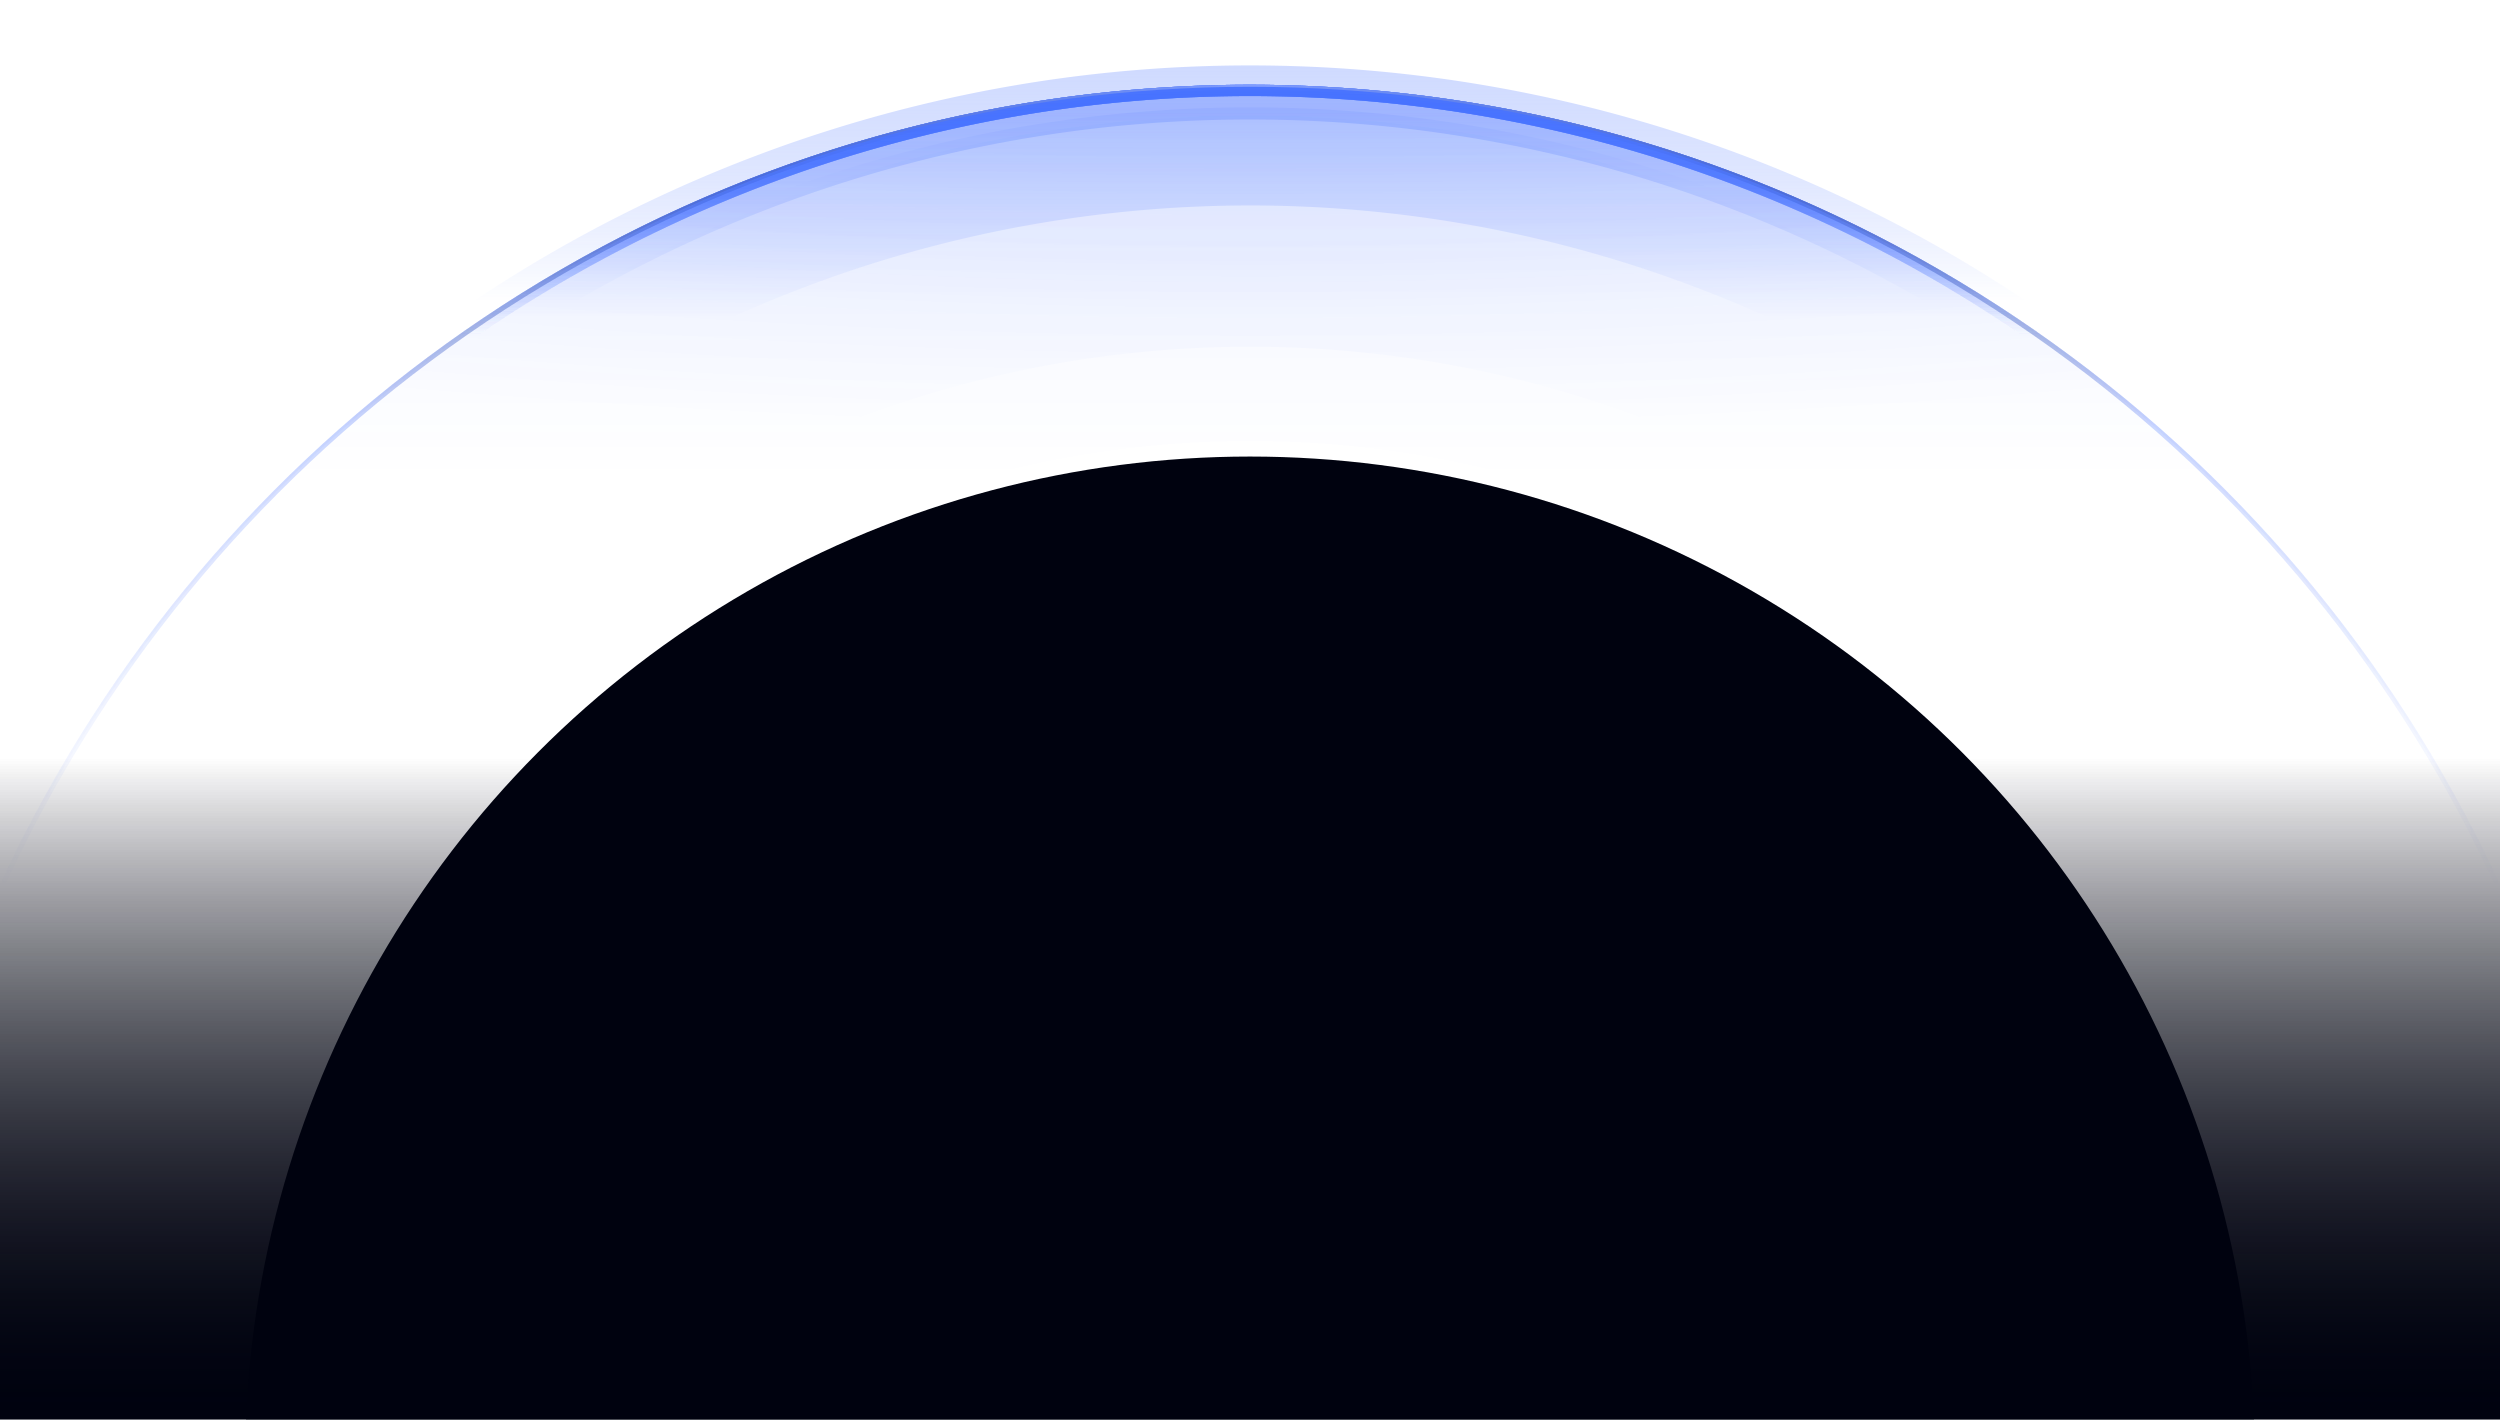 <svg xmlns:xlink="http://www.w3.org/1999/xlink" xmlns="http://www.w3.org/2000/svg" viewBox="0 0 1440 818" width="1440" height="818" fill="none"><g clip-path="url(#a)"><g filter="url(#b)" style="mix-blend-mode:plus-lighter"><path fill="url(#c)" fill-opacity=".8" d="M997.687 1584.53a792.915 792.915 0 0 0 408.163-344.76 792.905 792.905 0 0 0 96.8-525.436 792.937 792.937 0 0 0-258.5-467.58 792.988 792.988 0 0 0-496.462-197.45A792.96 792.96 0 0 0-51.849 660.023 792.978 792.978 0 0 0 8.045 1190.94a792.967 792.967 0 0 0 383.106 372.4l2.701-5.92A786.452 786.452 0 0 1 747.461 55.813 786.435 786.435 0 0 1 1239.84 251.64a786.504 786.504 0 0 1 256.39 463.74 786.463 786.463 0 0 1-96.01 521.119 786.364 786.364 0 0 1-404.813 341.93l2.28 6.1Z"></path></g><path fill="url(#d)" d="M997.687 1584.53a792.915 792.915 0 0 0 408.163-344.76 792.905 792.905 0 0 0 96.8-525.436 792.937 792.937 0 0 0-258.5-467.58 792.988 792.988 0 0 0-496.462-197.45A792.96 792.96 0 0 0-51.849 660.023 792.978 792.978 0 0 0 8.045 1190.94a792.967 792.967 0 0 0 383.106 372.4l85.092-186.71a587.77 587.77 0 0 1-328.372-669.577 587.776 587.776 0 0 1 592.653-452.691 587.78 587.78 0 0 1 367.996 146.359 587.812 587.812 0 0 1 191.62 346.591 587.77 587.77 0 0 1-71.76 389.478 587.741 587.741 0 0 1-302.546 255.55l71.853 192.19Z"></path><g filter="url(#e)"><path fill="url(#f)" fill-opacity=".2" d="M997.687 1584.53a792.915 792.915 0 0 0 408.163-344.76 792.905 792.905 0 0 0 96.8-525.436 792.937 792.937 0 0 0-258.5-467.58 792.988 792.988 0 0 0-496.462-197.45A792.96 792.96 0 0 0-51.849 660.023 792.978 792.978 0 0 0 8.045 1190.94a792.967 792.967 0 0 0 383.106 372.4l62.577-137.3a642.1 642.1 0 0 1-310.205-301.54 642.085 642.085 0 0 1-48.497-429.891A642.07 642.07 0 0 1 1144.41 359.982a642.073 642.073 0 0 1 209.31 378.604 642.015 642.015 0 0 1-78.38 425.454c-74.56 128.48-191.35 227.14-330.494 279.15l52.841 141.34Z"></path></g><circle cx="720" cy="841.783" r="792.961" fill="url(#g)" fill-opacity=".01"></circle><path fill="url(#h)" fill-opacity=".2" d="M997.687 1584.53a792.915 792.915 0 0 0 408.163-344.76 792.905 792.905 0 0 0 96.8-525.436 792.937 792.937 0 0 0-258.5-467.58 792.988 792.988 0 0 0-496.462-197.45A792.96 792.96 0 0 0-51.849 660.023 792.978 792.978 0 0 0 8.045 1190.94a792.967 792.967 0 0 0 383.106 372.4l86.864-190.6a583.5 583.5 0 0 1-281.91-274.03 583.51 583.51 0 0 1 169.699-720.632 583.51 583.51 0 0 1 374.57-119.444 583.473 583.473 0 0 1 365.316 145.294 583.528 583.528 0 0 1 190.23 344.071 583.54 583.54 0 0 1-71.23 386.651 583.544 583.544 0 0 1-300.352 253.69l73.349 196.19Z"></path><circle cx="720" cy="841.783" r="792.272" stroke="url(#i)" stroke-opacity=".05" stroke-width="1.379"></circle><g filter="url(#j)"><circle cx="720" cy="841.783" r="791.582" stroke="url(#k)" stroke-opacity=".5" stroke-width="2.759"></circle></g><g filter="url(#l)"><circle cx="720" cy="841.783" r="792.272" stroke="url(#m)" stroke-opacity=".6" stroke-width="1.379"></circle></g><circle cx="720" cy="841.783" r="791.582" stroke="url(#n)" stroke-opacity=".2" stroke-width="2.759"></circle><circle cx="720" cy="841.783" r="792.272" stroke="url(#o)" stroke-opacity=".2" stroke-width="1.379" style="mix-blend-mode:plus-lighter"></circle><g filter="url(#p)" style="mix-blend-mode:plus-lighter"><circle cx="720" cy="841.783" r="791.582" stroke="url(#q)" stroke-opacity=".8" stroke-width="2.759"></circle></g><circle cx="720" cy="841.783" r="791.582" stroke="url(#r)" stroke-opacity=".2" stroke-width="2.759" style="mix-blend-mode:plus-lighter"></circle><g filter="url(#s)" style="mix-blend-mode:plus-lighter"><circle cx="720" cy="841.783" r="791.582" stroke="url(#t)" stroke-opacity=".6" stroke-width="2.759"></circle></g><g filter="url(#u)" style="mix-blend-mode:plus-lighter"><path fill="url(#v)" fill-opacity=".2" d="M997.687 1584.53a792.915 792.915 0 0 0 408.163-344.76 792.905 792.905 0 0 0 96.8-525.436 792.937 792.937 0 0 0-258.5-467.58 792.988 792.988 0 0 0-496.462-197.45A792.96 792.96 0 0 0-51.849 660.023 792.978 792.978 0 0 0 8.045 1190.94a792.967 792.967 0 0 0 383.106 372.4l7.401-16.24a775.1 775.1 0 0 1-374.485-364.02A775.12 775.12 0 0 1 747.065 67.139a775.104 775.104 0 0 1 485.285 193.006 775.078 775.078 0 0 1 252.69 457.057 775.175 775.175 0 0 1-94.62 513.618 775.169 775.169 0 0 1-398.982 337l6.249 16.71Z"></path></g><g filter="url(#w)"><path fill="url(#x)" fill-opacity=".5" d="M997.687 1584.53a792.915 792.915 0 0 0 408.163-344.76 792.905 792.905 0 0 0 96.8-525.436 792.937 792.937 0 0 0-258.5-467.58 792.988 792.988 0 0 0-496.462-197.45A792.96 792.96 0 0 0-51.849 660.023 792.978 792.978 0 0 0 8.045 1190.94a792.967 792.967 0 0 0 383.106 372.4l61.736-135.46a644.109 644.109 0 0 1-311.186-302.49 644.102 644.102 0 0 1 187.322-795.466 644.104 644.104 0 0 1 816.727 28.536 644.079 644.079 0 0 1 209.97 379.8 644.115 644.115 0 0 1-78.62 426.8 644.193 644.193 0 0 1-331.543 280.04l52.13 139.43Z" style="mix-blend-mode:plus-lighter"></path></g><g filter="url(#y)" style="mix-blend-mode:plus-lighter"><path fill="url(#z)" fill-opacity=".5" d="M997.687 1584.53a792.915 792.915 0 0 0 408.163-344.76 792.905 792.905 0 0 0 96.8-525.436 792.937 792.937 0 0 0-258.5-467.58 792.988 792.988 0 0 0-496.462-197.45A792.96 792.96 0 0 0-51.849 660.023 792.978 792.978 0 0 0 8.045 1190.94a792.967 792.967 0 0 0 383.106 372.4l28.837-63.27A723.431 723.431 0 0 1 280.869 266.882 723.427 723.427 0 1 1 973.337 1519.4l24.35 65.13Z"></path></g><g filter="url(#A)"><path fill="url(#B)" fill-opacity=".5" d="M997.687 1584.53a792.915 792.915 0 0 0 408.163-344.76 792.905 792.905 0 0 0 96.8-525.436 792.937 792.937 0 0 0-258.5-467.58 792.988 792.988 0 0 0-496.462-197.45A792.96 792.96 0 0 0-51.849 660.023 792.978 792.978 0 0 0 8.045 1190.94a792.967 792.967 0 0 0 383.106 372.4l7.413-16.26a775.107 775.107 0 0 1-374.471-364.01A775.089 775.089 0 0 1 747.064 67.168a775.083 775.083 0 0 1 485.266 192.999 775.08 775.08 0 0 1 158.06 970.633c-90 155.1-231 274.19-398.962 336.99l6.259 16.74Z"></path></g><g filter="url(#C)"><path fill="url(#D)" fill-opacity=".5" d="M997.687 1584.53a792.915 792.915 0 0 0 408.163-344.76 792.905 792.905 0 0 0 96.8-525.436 792.937 792.937 0 0 0-258.5-467.58 792.988 792.988 0 0 0-496.462-197.45A792.96 792.96 0 0 0-51.849 660.023 792.978 792.978 0 0 0 8.045 1190.94a792.967 792.967 0 0 0 383.106 372.4l7.413-16.26a775.107 775.107 0 0 1-374.471-364.01A775.089 775.089 0 0 1 747.064 67.168a775.083 775.083 0 0 1 485.266 192.999 775.08 775.08 0 0 1 158.06 970.633c-90 155.1-231 274.19-398.962 336.99l6.259 16.74Z"></path></g><g filter="url(#E)" style="mix-blend-mode:plus-lighter"><path fill="url(#F)" fill-opacity=".8" d="M997.687 1584.53a792.915 792.915 0 0 0 408.163-344.76 792.905 792.905 0 0 0 96.8-525.436 792.937 792.937 0 0 0-258.5-467.58 792.988 792.988 0 0 0-496.462-197.45A792.96 792.96 0 0 0-51.849 660.023 792.978 792.978 0 0 0 8.045 1190.94a792.967 792.967 0 0 0 383.106 372.4l2.701-5.92A786.452 786.452 0 0 1 747.461 55.813 786.435 786.435 0 0 1 1239.84 251.64a786.504 786.504 0 0 1 256.39 463.74 786.463 786.463 0 0 1-96.01 521.119 786.364 786.364 0 0 1-404.813 341.93l2.28 6.1Z"></path></g><g filter="url(#G)" style="mix-blend-mode:plus-lighter"><path fill="url(#H)" fill-opacity=".8" d="M997.687 1584.53a792.915 792.915 0 0 0 408.163-344.76 792.905 792.905 0 0 0 96.8-525.436 792.937 792.937 0 0 0-258.5-467.58 792.988 792.988 0 0 0-496.462-197.45A792.96 792.96 0 0 0-51.849 660.023 792.978 792.978 0 0 0 8.045 1190.94a792.967 792.967 0 0 0 383.106 372.4l2.701-5.92A786.452 786.452 0 0 1 747.461 55.813 786.435 786.435 0 0 1 1239.84 251.64a786.504 786.504 0 0 1 256.39 463.74 786.463 786.463 0 0 1-96.01 521.119 786.364 786.364 0 0 1-404.813 341.93l2.28 6.1Z"></path></g><path fill="url(#I)" d="M-154.917 436.266h1749.83v381.268h-1749.83z"></path><path fill="url(#J)" d="M-154.917 436.266h1749.83v381.268h-1749.83z"></path><g filter="url(#K)" style="mix-blend-mode:plus-lighter"><circle cx="720" cy="841.783" r="792.381" stroke="url(#L)" stroke-opacity=".6" stroke-width="1.161"></circle></g><g filter="url(#M)" style="mix-blend-mode:plus-lighter"><path fill="url(#N)" fill-opacity=".5" d="M999.703 1589.92a798.713 798.713 0 0 0 411.127-347.26 798.723 798.723 0 0 0-162.88-1000.224 798.714 798.714 0 0 0-1012.783-35.385A798.714 798.714 0 0 0 2.877 1193.47a798.707 798.707 0 0 0 385.888 375.11l7.798-17.11a779.942 779.942 0 0 1-376.802-366.28 779.91 779.91 0 0 1 226.82-963.196 779.913 779.913 0 0 1 988.939 34.552 779.89 779.89 0 0 1 254.25 459.886c29 178.091-4.64 360.728-95.21 516.788a779.884 779.884 0 0 1-401.442 339.09l6.585 17.61Z"></path></g><g filter="url(#O)" style="mix-blend-mode:plus-lighter"><path fill="url(#P)" fill-opacity=".5" d="M1001.59 1594.97a804.145 804.145 0 0 0 413.9-349.6 804.127 804.127 0 0 0 98.16-532.826A804.107 804.107 0 0 0 748.077 38.17a804.103 804.103 0 0 0-361.546 1535.31l12.913-28.33a773.014 773.014 0 0 1-373.445-363.02A772.963 772.963 0 0 1 746.99 69.29a772.968 772.968 0 0 1 641.57 1160.45 772.983 772.983 0 0 1-397.875 336.06l10.905 29.17Z"></path></g><circle cx="720" cy="841.784" r="578.812" fill="#00020F"></circle></g><defs><filter id="b" width="1602.18" height="1551.97" x="-81.091" y="40.692" color-interpolation-filters="sRGB" filterUnits="userSpaceOnUse"></filter><filter id="e" width="1641.1" height="1590.89" x="-100.551" y="21.233" color-interpolation-filters="sRGB" filterUnits="userSpaceOnUse"></filter><filter id="j" width="1641.1" height="1641.1" x="-100.55" y="21.233" color-interpolation-filters="sRGB" filterUnits="userSpaceOnUse"></filter><filter id="l" width="1683.86" height="1683.86" x="-121.932" y="-.149" color-interpolation-filters="sRGB" filterUnits="userSpaceOnUse"></filter><filter id="p" width="1654.89" height="1654.89" x="-107.447" y="14.335" color-interpolation-filters="sRGB" filterUnits="userSpaceOnUse"></filter><filter id="s" width="1596.96" height="1596.96" x="-78.479" y="43.303" color-interpolation-filters="sRGB" filterUnits="userSpaceOnUse"></filter><filter id="u" width="1626.2" height="1575.99" x="-93.102" y="28.681" color-interpolation-filters="sRGB" filterUnits="userSpaceOnUse"></filter><filter id="w" width="1599.72" height="1549.51" x="-79.859" y="41.924" color-interpolation-filters="sRGB" filterUnits="userSpaceOnUse"></filter><filter id="y" width="1703.91" height="1653.7" x="-131.957" y="-10.173" color-interpolation-filters="sRGB" filterUnits="userSpaceOnUse"></filter><filter id="A" width="1599.72" height="1549.51" x="-79.859" y="41.924" color-interpolation-filters="sRGB" filterUnits="userSpaceOnUse"></filter><filter id="C" width="1599.72" height="1549.51" x="-79.859" y="41.924" color-interpolation-filters="sRGB" filterUnits="userSpaceOnUse"></filter><filter id="E" width="1720.17" height="1669.96" x="-140.086" y="-18.302" color-interpolation-filters="sRGB" filterUnits="userSpaceOnUse"></filter><filter id="G" width="1658.86" height="1608.64" x="-109.427" y="12.356" color-interpolation-filters="sRGB" filterUnits="userSpaceOnUse"></filter><filter id="K" width="1596.96" height="1596.96" x="-78.479" y="43.303" color-interpolation-filters="sRGB" filterUnits="userSpaceOnUse"></filter><filter id="M" width="1620.66" height="1570.08" x="-90.331" y="31.453" color-interpolation-filters="sRGB" filterUnits="userSpaceOnUse"></filter><filter id="O" width="1840.47" height="1789.55" x="-200.236" y="-78.451" color-interpolation-filters="sRGB" filterUnits="userSpaceOnUse"></filter><radialGradient id="f" cx="0" cy="0" r="1" gradientTransform="matrix(0 1917.42 -6160.47 0 720 -282.671)" gradientUnits="userSpaceOnUse"><stop stop-color="#003BFF"></stop><stop offset=".276" stop-color="#003BFF" stop-opacity="0"></stop></radialGradient><radialGradient id="g" cx="0" cy="0" r="1" gradientTransform="matrix(0 1585.92 -1585.92 0 720 48.82)" gradientUnits="userSpaceOnUse"><stop stop-color="#fff"></stop><stop offset=".825" stop-color="#fff" stop-opacity="0"></stop></radialGradient><radialGradient id="h" cx="0" cy="0" r="1" gradientTransform="matrix(0 1917.42 -6160.47 0 720 -282.671)" gradientUnits="userSpaceOnUse"><stop stop-color="#003BFF"></stop><stop offset=".24" stop-color="#003BFF" stop-opacity="0"></stop></radialGradient><radialGradient id="i" cx="0" cy="0" r="1" gradientTransform="matrix(0 1585.92 -1585.92 0 720 48.82)" gradientUnits="userSpaceOnUse"><stop stop-color="#fff"></stop><stop offset=".484" stop-color="#fff" stop-opacity="0"></stop></radialGradient><radialGradient id="k" cx="0" cy="0" r="1" gradientTransform="matrix(0 1585.92 -1585.92 0 720 48.82)" gradientUnits="userSpaceOnUse"><stop stop-color="#1A4FFF"></stop><stop offset=".543" stop-color="#1A4FFF" stop-opacity="0"></stop></radialGradient><radialGradient id="m" cx="0" cy="0" r="1" gradientTransform="matrix(0 1585.92 -1585.92 0 720 48.82)" gradientUnits="userSpaceOnUse"><stop stop-color="#B3C4FF"></stop><stop offset=".543" stop-color="#B2C4FF" stop-opacity="0"></stop></radialGradient><radialGradient id="n" cx="0" cy="0" r="1" gradientTransform="matrix(0 1585.92 -1585.92 0 720 48.82)" gradientUnits="userSpaceOnUse"><stop stop-color="#1A4FFF"></stop><stop offset=".484" stop-color="#1A4FFF" stop-opacity="0"></stop></radialGradient><radialGradient id="o" cx="0" cy="0" r="1" gradientTransform="matrix(0 1585.92 -1585.92 0 720 48.82)" gradientUnits="userSpaceOnUse"><stop stop-color="#99B1FF"></stop><stop offset=".161" stop-color="#99B1FF" stop-opacity="0"></stop></radialGradient><radialGradient id="q" cx="0" cy="0" r="1" gradientTransform="matrix(0 1585.92 -1585.92 0 720 48.82)" gradientUnits="userSpaceOnUse"><stop stop-color="#E6EBFF"></stop><stop offset=".353" stop-color="#00020F" stop-opacity="0"></stop></radialGradient><radialGradient id="r" cx="0" cy="0" r="1" gradientTransform="matrix(0 1585.92 -1585.92 0 720 48.82)" gradientUnits="userSpaceOnUse"><stop stop-color="#B3C4FF"></stop><stop offset=".161" stop-color="#00020F" stop-opacity="0"></stop></radialGradient><radialGradient id="t" cx="0" cy="0" r="1" gradientTransform="matrix(0 1585.92 -1585.92 0 720 48.82)" gradientUnits="userSpaceOnUse"><stop stop-color="#B3C4FF"></stop><stop offset=".28" stop-color="#00020F" stop-opacity="0"></stop></radialGradient><radialGradient id="v" cx="0" cy="0" r="1" gradientTransform="matrix(0 1917.42 -6160.47 0 720 -282.671)" gradientUnits="userSpaceOnUse"><stop stop-color="#fff"></stop><stop offset=".276" stop-color="#fff" stop-opacity="0"></stop></radialGradient><radialGradient id="B" cx="0" cy="0" r="1" gradientTransform="matrix(19.055 -611.443 1045.143 32.571 720.004 660.264)" gradientUnits="userSpaceOnUse"><stop offset=".729" stop-color="#fff" stop-opacity="0"></stop><stop offset="1" stop-color="#fff" stop-opacity=".02"></stop></radialGradient><radialGradient id="D" cx="0" cy="0" r="1" gradientTransform="rotate(-88.823 858.263 120.654) scale(927.632)" gradientUnits="userSpaceOnUse"><stop offset=".893" stop-color="#fff" stop-opacity="0"></stop><stop offset="1" stop-color="#fff" stop-opacity=".02"></stop></radialGradient><radialGradient id="L" cx="0" cy="0" r="1" gradientTransform="matrix(0 1585.92 -1585.92 0 720 48.82)" gradientUnits="userSpaceOnUse"><stop stop-color="#B3C4FF"></stop><stop offset=".28" stop-color="#00020F" stop-opacity="0"></stop></radialGradient><linearGradient id="c" x1="720" x2="720" y1="668.214" y2="48.821" gradientUnits="userSpaceOnUse"><stop offset=".768" stop-color="#99B1FF" stop-opacity="0"></stop><stop offset="1" stop-color="#194FFF"></stop></linearGradient><linearGradient id="d" x1="720" x2="720" y1="-2966.04" y2="945.153" gradientUnits="userSpaceOnUse"><stop stop-color="#4D76FF"></stop><stop offset=".829" stop-color="#003BFF" stop-opacity="0"></stop></linearGradient><linearGradient id="x" x1="720" x2="720" y1="-468.917" y2="945.153" gradientUnits="userSpaceOnUse"><stop stop-color="#E6EBFF"></stop><stop offset=".403" stop-color="#003BFF" stop-opacity="0"></stop></linearGradient><linearGradient id="z" x1="720" x2="720" y1="-157.781" y2="945.153" gradientUnits="userSpaceOnUse"><stop offset=".095" stop-color="#99B1FF"></stop><stop offset=".309" stop-color="#003BFF" stop-opacity="0"></stop></linearGradient><linearGradient id="F" x1="720" x2="720" y1="668.214" y2="48.821" gradientUnits="userSpaceOnUse"><stop offset=".768" stop-color="#99B1FF" stop-opacity="0"></stop><stop offset="1" stop-color="#194FFF"></stop></linearGradient><linearGradient id="H" x1="720" x2="720" y1="668.214" y2="48.821" gradientUnits="userSpaceOnUse"><stop offset=".768" stop-color="#99B1FF" stop-opacity="0"></stop><stop offset="1" stop-color="#194FFF"></stop></linearGradient><linearGradient id="I" x1="720" x2="720" y1="436.266" y2="817.534" gradientUnits="userSpaceOnUse"><stop stop-color="#00020F" stop-opacity="0"></stop><stop offset="1" stop-color="#00020F"></stop></linearGradient><linearGradient id="J" x1="720" x2="720" y1="436.266" y2="817.534" gradientUnits="userSpaceOnUse"><stop stop-color="#00020F" stop-opacity="0"></stop><stop offset="1" stop-color="#00020F"></stop></linearGradient><linearGradient id="N" x1="720" x2="720" y1="-165.036" y2="945.903" gradientUnits="userSpaceOnUse"><stop offset=".095" stop-color="#fff"></stop><stop offset=".25" stop-color="#fff" stop-opacity="0"></stop></linearGradient><linearGradient id="P" x1="720" x2="720" y1="-171.826" y2="946.606" gradientUnits="userSpaceOnUse"><stop offset=".095" stop-color="#99B1FF"></stop><stop offset=".309" stop-color="#003BFF" stop-opacity="0"></stop></linearGradient><clipPath id="a"><path fill="#fff" d="M-154.565.905h1749.13v816.63h-1749.13z"></path></clipPath></defs></svg>